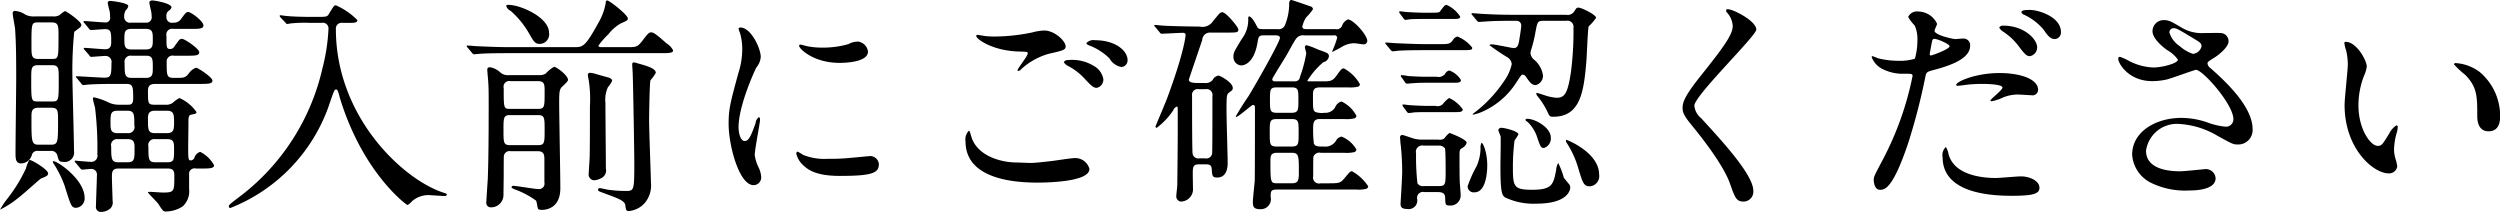 <svg xmlns="http://www.w3.org/2000/svg" width="324.465" height="27.5" viewBox="0 0 324.465 27.5">
  <defs>
    <style>
      .cls-1 {
        fill-rule: evenodd;
      }
    </style>
  </defs>
  <path id="sub01.svg" class="cls-1" d="M977.328,2026.23c1.02,0,1.62,0,1.62-.42,0-.45-1.89-1.68-2.13-1.68a2.017,2.017,0,0,0-.99.81c-0.45.51-.57,0.51-1.83,0.51-0.99,0-.99-0.27-0.99-2.04a0.764,0.764,0,0,1,.93-0.84h1.68c1.08,0,1.62,0,1.62-.45s-1.89-1.74-2.25-1.74c-0.3,0-.36.12-1.02,1.05a0.618,0.618,0,0,1-.48.27c-0.51,0-.51-0.18-0.51-1.71a0.75,0.75,0,0,1,.9-0.9h2.28c1.05,0,1.62,0,1.62-.45,0-.54-1.59-1.74-1.98-1.74-0.24,0-.33.09-0.9,0.87a1.107,1.107,0,0,1-1.05.51,0.707,0.707,0,0,1-.87-0.78,0.8,0.8,0,0,1,.27-0.75,0.812,0.812,0,0,0,.39-0.45c0-.54-2.22-0.9-2.46-0.9-0.27,0-.42.09-0.42,0.3a9.6,9.6,0,0,0,.21.99,3.892,3.892,0,0,1,.09.78,0.694,0.694,0,0,1-.78.81h-1.889a0.756,0.756,0,0,1-.9-0.78,1.605,1.605,0,0,1,.21-0.84,0.942,0.942,0,0,0,.329-0.54c0-.42-2.219-0.66-2.279-0.66-0.24,0-.39.03-0.39,0.27,0,0.18.24,1.02,0.27,1.2,0.03,0.3.03,0.54,0.03,0.6a0.583,0.583,0,0,1-.66.72c-0.42,0-2.31-.18-2.7-0.18a0.1,0.1,0,0,0-.09.09,0.325,0.325,0,0,0,.12.18l0.57,0.69a0.386,0.386,0,0,0,.27.21c0.21,0,1.59-.12,1.86-0.12,0.78,0,.78.48,0.78,1.59,0,0.42,0,1.02-.78,1.02-0.42,0-2.37-.18-2.7-0.18a0.1,0.1,0,0,0-.09.09,0.325,0.325,0,0,0,.12.18l0.6,0.69a0.305,0.305,0,0,0,.27.21c0.18,0,1.53-.12,1.8-0.12a0.78,0.78,0,0,1,.81.96c0,1.59-.09,1.86-0.9,1.86-0.57,0-3.09-.18-3.6-0.18-0.06,0-.12,0-0.12.06s0,0.06.15,0.21l0.57,0.69a0.321,0.321,0,0,0,.27.18c0.09,0,.54-0.06.63-0.06,1.05-.09,3.06-0.09,3.78-0.09h1.14c0.9,0,.9.42,0.9,1.92,0,0.69-.269.78-0.659,0.78h-1.11a3.112,3.112,0,0,1-1.38-.27,8.279,8.279,0,0,0-1.95-.69c-0.12,0-.12.15-0.12,0.21,0,0.18.24,0.99,0.27,1.14a43.167,43.167,0,0,1,.3,6.03,0.805,0.805,0,0,1-.9.99c-0.33,0-1.89-.15-1.95-0.15a0.077,0.077,0,0,0-.09.09,0.325,0.325,0,0,0,.12.18l0.57,0.69a0.5,0.5,0,0,0,.27.21c0.12,0,.93-0.09,1.11-0.09a0.723,0.723,0,0,1,.81.84c0,0.63-.12,3.42-0.12,3.99a0.644,0.644,0,0,0,.69.75,1.878,1.878,0,0,0,1.2-.48,1.1,1.1,0,0,0,.27-0.96c0-.18-0.09-2.55-0.09-3.03,0-.69,0-1.17.87-1.17H973.1c0.9,0,.9.45,0.9,1.08,0,1.86,0,2.04-1.47,2.04-0.27,0-1.44-.09-1.65-0.09-0.12,0-.3,0-0.3.09,0,0.06,1.17,1.23,1.35,1.47a6.344,6.344,0,0,0,.6.87,0.644,0.644,0,0,0,.45.12,4.1,4.1,0,0,0,2.1-.66,2.645,2.645,0,0,0,.84-2.25v-2.13a0.717,0.717,0,0,1,.87-0.54h0.87c0.84,0,1.5,0,1.5-.42a4.2,4.2,0,0,0-1.8-1.74,1.127,1.127,0,0,0-.72.66,0.577,0.577,0,0,1-.48.45c-0.36,0-.36-0.18-0.36-1.89,0-.42.03-2.28,0.03-2.67,0-1.2,0-1.32.51-1.41,0.3-.06.54-0.09,0.54-0.3a5.306,5.306,0,0,0-2.22-1.83,4.265,4.265,0,0,0-.87.63,1.444,1.444,0,0,1-.93.24h-1.44c-0.84,0-.84-0.18-0.84-1.8,0-.72.33-0.9,1.02-0.9h5.73Zm-9.449,3.48c0.93,0,.93.45,0.93,1.89a0.8,0.8,0,0,1-.87,1.02h-1.32c-0.9,0-.9-0.54-0.9-1.35,0-1.11,0-1.56.93-1.56h1.23Zm5.159,0c0.87,0,.93.45,0.93,1.5,0,0.96-.06,1.41-0.93,1.41h-1.56c-0.9,0-.9-0.48-0.9-1.8,0-.54,0-1.11.9-1.11h1.56Zm-5.1,3.69c0.9,0,.9.54,0.9,1.2,0,1.41,0,1.8-.93,1.8h-1.17c-0.9,0-.93-0.42-0.93-2.04a0.773,0.773,0,0,1,.87-0.96h1.26Zm5.159,0c0.87,0,.87.51,0.87,1.29,0,1.38,0,1.71-.87,1.71h-1.56c-0.9,0-.9-0.39-0.9-2.04a0.775,0.775,0,0,1,.87-0.96h1.59Zm-2.79-14.31c0.9,0,.9.51,0.9,1.38,0,0.78,0,1.29-.9,1.29h-1.889c-0.9,0-.9-0.48-0.9-1.38,0-.78,0-1.29.9-1.29h1.889Zm0,3.48c0.9,0,.9.45,0.9,1.5,0,0.87,0,1.38-.9,1.38h-1.83c-0.929,0-.929-0.45-0.929-1.92a0.792,0.792,0,0,1,.9-0.96h1.86Zm-12.419,12.36a0.825,0.825,0,0,1,.9.48c0.21,0.78.24,0.93,0.72,0.93a1.228,1.228,0,0,0,1.47-1.41c0-1.59-.21-8.58-0.21-9.99a50.093,50.093,0,0,1,.24-5.46c0.03-.03.57-0.45,0.66-0.51a0.551,0.551,0,0,0,.27-0.39c0-.45-1.95-1.8-2.13-1.8a2.94,2.94,0,0,0-.69.51,1.429,1.429,0,0,1-.84.18h-2.37a2.429,2.429,0,0,1-1.2-.21,2.892,2.892,0,0,0-1.44-.51,0.3,0.3,0,0,0-.24.36c0,0.3.27,1.65,0.3,1.92,0.12,1.71.15,3.45,0.15,6.36,0,1.53-.09,8.31-0.09,9.69,0,0.84,0,1.47.75,1.47a1.47,1.47,0,0,0,1.38-1.14,0.736,0.736,0,0,1,.84-0.48h1.53Zm0.21-11.13c0.9,0,.9.39,0.9,1.74,0,2.94,0,2.97-.9,2.97h-1.77c-0.9,0-.9-0.03-0.9-2.94,0-1.38,0-1.77.9-1.77h1.77Zm-0.03-5.55c0.9,0,.9.42,0.9,1.77,0,2.94,0,2.97-.9,2.97h-1.71c-0.9,0-.9-0.42-0.9-1.77,0-2.91,0-2.97.9-2.97h1.71Zm-0.06,11.07c0.9,0,.9.39,0.9,1.65,0,2.88,0,3.15-.96,3.15h-1.53c-0.96,0-.96-0.33-0.96-3.51,0-.78,0-1.29.93-1.29h1.62Zm-2.82,6.78a4.1,4.1,0,0,0-.45,1.11,19.992,19.992,0,0,1-2.37,3.87,10.534,10.534,0,0,0-.99,1.47,12.064,12.064,0,0,0,2.37-1.53c0.51-.36,2.79-2.43,2.91-2.49,0.72-.3.96-0.39,0.96-0.69C957.619,2037.33,955.369,2036.01,955.189,2036.1Zm3.06,0.18a0.363,0.363,0,0,0,.09.3,14.38,14.38,0,0,1,1.41,2.82c0.84,2.7.9,2.91,1.53,2.91a1.212,1.212,0,0,0,1.08-1.29C962.359,2038.53,958.489,2036.01,958.249,2036.28Zm34.86-17.97a0.737,0.737,0,0,1,.9.78,25,25,0,0,1-.78,5.1,28.928,28.928,0,0,1-11.04,16.89c-1.02.78-1.11,0.87-1.11,1.02a0.21,0.21,0,0,0,.18.24,22.142,22.142,0,0,0,12.78-13.23c0.66-1.95.75-2.16,0.93-2.16,0.15,0,.24,0,0.48.96a33.63,33.63,0,0,0,1.83,4.8c2.971,6.36,6.871,9.24,6.991,9.24a2.411,2.411,0,0,0,.6-0.51,3.228,3.228,0,0,1,2.55-.75c0.24,0,1.38.09,1.65,0.09a0.25,0.25,0,0,0,.3-0.18c0-.12-0.03-0.12-0.48-0.27-5.28-1.74-13.921-9.87-13.921-21.21a0.75,0.75,0,0,1,.9-0.81h0.78c0.63,0,1.11,0,1.11-.36a8.836,8.836,0,0,0-2.79-1.92c-0.24,0-.27.09-0.9,1.11-0.21.36-.36,0.39-1.26,0.39h-1.32c-0.69,0-2.16-.03-2.97-0.12-0.12,0-.63-0.09-0.75-0.09a0.071,0.071,0,0,0-.09.06,0.272,0.272,0,0,0,.09.21l0.66,0.69a0.447,0.447,0,0,0,.21.18c0.06,0,.48-0.09.57-0.09a17.107,17.107,0,0,1,2.43-.06h1.47Zm28.051,16.65c0.87,0,.87.57,0.87,1.14v2.91a0.709,0.709,0,0,1-.75.87c-0.51,0-2.85-.42-3.27-0.42a0.2,0.2,0,0,0-.24.18c0,0.09.06,0.12,0.39,0.27a10.974,10.974,0,0,1,2.79,1.47c0.09,0.15.18,0.96,0.27,1.08a0.724,0.724,0,0,0,.45.12c0.48,0,2.43-.12,2.43-2.82,0-1.74-.15-9.45-0.15-11.01,0-1.2,0-1.77.33-2.1,0.72-.69.81-0.78,0.81-0.96,0-.57-1.5-1.68-1.8-1.68a4.3,4.3,0,0,0-1.08.87,1.517,1.517,0,0,1-.9.21h-3.81a1.537,1.537,0,0,1-1.17-.33,2.555,2.555,0,0,0-1.35-.69,0.307,0.307,0,0,0-.36.36c0,0.24.12,1.32,0.12,1.53,0.06,0.75.06,1.62,0.06,3.27,0,3.6-.03,7.29-0.12,9.39-0.03.45-.18,2.64-0.18,2.91a0.586,0.586,0,0,0,.51.72,1.608,1.608,0,0,0,1.71-1.59c0-.42.03-2.25,0.03-2.64,0-1.17,0-2.37.03-2.49a0.742,0.742,0,0,1,.87-0.57h3.51Zm-3.54-5.49c-0.87,0-.87,0-0.87-2.7a0.735,0.735,0,0,1,.87-0.9h3.54c0.9,0,.9.42,0.9,1.38,0,2.01,0,2.22-.9,2.22h-3.54Zm3.57,0.81c0.87,0,.87.33,0.87,1.92,0,1.65,0,1.98-.87,1.98h-3.6c-0.87,0-.87-0.36-0.87-1.92,0-1.65,0-1.98.87-1.98h3.6Zm1.44-10.71c0-1.95-3.66-3.6-5.28-3.6-0.12,0-.27,0-0.27.15a1,1,0,0,0,.57.63,11.337,11.337,0,0,1,2.43,3c0.54,0.93.72,1.29,1.35,1.29A1.243,1.243,0,0,0,1022.63,2019.57Zm5.88,5.31a4.64,4.64,0,0,0-.51-0.09,0.273,0.273,0,0,0-.33.27,6.007,6.007,0,0,0,.12.72,16.031,16.031,0,0,1,.15,3.33c0,2.16,0,4.83-.03,6.51,0,0.33-.12,1.83-0.12,2.19a0.758,0.758,0,0,0,.69.93,2.266,2.266,0,0,0,1.02-.33,1.092,1.092,0,0,0,.51-1.2c0-1.23-.06-7.2-0.06-8.55a3.846,3.846,0,0,1,.33-2.01,3.467,3.467,0,0,0,.54-0.81c0-.33-0.39-0.42-0.84-0.54C1029.86,2025.27,1028.78,2024.97,1028.51,2024.88Zm1.17-3.42c-0.48,0-.63,0-0.63-0.21a10.75,10.75,0,0,1,1.29-1.47,5.659,5.659,0,0,1,1.56-1.38c0.87-.39.96-0.42,0.96-0.66,0-.48-2.4-2.34-2.67-2.34-0.18,0-.21.21-0.21,0.39a7.668,7.668,0,0,1-.93,2.49c-1.74,3.18-2.04,3.18-3.15,3.18h-8.43c-1.38,0-2.73-.06-4.11-0.12-0.18,0-1.11-.09-1.32-0.09a0.075,0.075,0,0,0-.09.06,0.248,0.248,0,0,0,.12.21l0.57,0.69a0.42,0.42,0,0,0,.27.18c0.09,0,.54-0.06.63-0.06,1.05-.09,3.12-0.09,3.81-0.09h19.8c0.96,0,1.59,0,1.59-.36a2.27,2.27,0,0,0-.84-0.9c-1.26-1.11-1.68-1.44-2.01-1.44-0.3,0-.39.12-1.23,1.2-0.57.72-.81,0.72-1.83,0.72h-3.15Zm3.81,3.42c0.06,1.35.21,10.17,0.21,11.79,0,3.36-.06,3.45-1.05,3.45a15.449,15.449,0,0,1-2.49-.18c-0.15-.03-0.78-0.18-0.93-0.18a0.234,0.234,0,0,0-.24.18c0,0.18.06,0.21,0.72,0.45,1.86,0.69,2.76.99,2.82,1.59,0.09,0.6.09,0.75,0.48,0.75a3.127,3.127,0,0,0,2.1-1.11,3.526,3.526,0,0,0,.75-2.58c0-.48-0.24-6.84-0.24-8.1,0-.45.06-4.89,0.18-5.19a5.158,5.158,0,0,0,.69-0.96c0-.57-1.14-0.9-2.46-1.26a2.1,2.1,0,0,0-.36-0.09c-0.21,0-.24.09-0.24,0.3S1033.49,2024.64,1033.49,2024.88Zm13.74,6.96c0-2.7,1.98-7.11,2.31-7.74a2.371,2.371,0,0,0,.57-1.38c0-1.08-1.26-3.81-2.64-3.81a0.214,0.214,0,0,0-.24.15,3.8,3.8,0,0,0,.18.54,7.348,7.348,0,0,1,.3,2.13,10.186,10.186,0,0,1-.51,3.12c-1.02,3.75-1.26,4.62-1.26,6.54,0,2.88,1.38,7.98,3.24,7.98a1,1,0,0,0,.99-1.02,3.235,3.235,0,0,0-.36-1.32,5.35,5.35,0,0,1-.48-1.56c0-.72.69-4.23,0.69-4.56,0-.06,0-0.36-0.15-0.36a0.984,0.984,0,0,0-.42.75c-0.66,1.86-.93,2.34-1.44,2.34C1047.53,2033.64,1047.23,2032.74,1047.23,2031.84Zm15.54-11.1a2.582,2.582,0,0,0-1.29.33,12.117,12.117,0,0,1-3.3.45,10.251,10.251,0,0,1-2.04-.18c-0.39-.09-0.75-0.21-0.84-0.21-0.18,0-.21.09-0.21,0.15,0,0.39,1.86,2.22,5.25,2.22,0.36,0,3.69,0,3.69-1.47A1.5,1.5,0,0,0,1062.77,2020.74Zm1.29,14.88c-0.12,0-2.22.21-2.64,0.24a25,25,0,0,1-2.61.09,7.384,7.384,0,0,1-3.21-.51,4.475,4.475,0,0,0-.72-0.42c-0.15,0-.15.24-0.15,0.3a3,3,0,0,0,.93,1.5c0.63,0.6,1.74,1.35,4.68,1.35,4.2,0,5.1-.36,5.1-1.53A1.132,1.132,0,0,0,1064.06,2035.62Zm15.18-15.6c-0.78-.12-0.87-0.15-0.96-0.15a0.2,0.2,0,0,0-.21.12c0,0.42,2.16,1.98,5.67,2.04,0.93,0.03,1.02.03,1.02,0.24,0,0.36-1.32,1.95-1.32,2.19a0.1,0.1,0,0,0,.09.09,0.557,0.557,0,0,0,.39-0.24,8.852,8.852,0,0,1,3.54-1.98c2.01-.45,2.22-0.54,2.22-0.99,0-.63-1.38-2.04-2.79-2.04a6.443,6.443,0,0,0-1.5.24,24.175,24.175,0,0,1-4.83.54A11.389,11.389,0,0,1,1079.24,2020.02Zm4.11,16.41c-2.31,0-5.22-.99-5.91-3.36-0.21-.69-0.21-0.75-0.33-0.75a1.593,1.593,0,0,0-.42,1.38c0,4.47,5.28,5.34,9.3,5.34,1.68,0,6.78-.15,6.78-1.77a1.892,1.892,0,0,0-1.95-1.41c-0.39,0-2.34.3-2.79,0.36-1.26.15-2.46,0.27-2.85,0.27C1084.88,2036.49,1083.53,2036.43,1083.35,2036.43Zm10.14-15.87a1.255,1.255,0,0,0-1.11.36c0,0.09.06,0.21,0.39,0.33a7.541,7.541,0,0,1,2.61,1.68,2.209,2.209,0,0,0,1.56,1.11,0.872,0.872,0,0,0,.78-0.9C1097.72,2021.94,1096.16,2020.56,1093.49,2020.56Zm-3.54,2.58a0.548,0.548,0,0,0-.51.27,1.4,1.4,0,0,0,.48.45,7.906,7.906,0,0,1,2.19,1.65c1.02,1.11,1.23,1.23,1.62,1.23a1.086,1.086,0,0,0,.84-1.17,2.47,2.47,0,0,0-1.29-1.71A5.4,5.4,0,0,0,1089.95,2023.14Zm31.05-4.02c-0.27,0-.6,0-0.6-0.33a3.716,3.716,0,0,1,.48-1.17,7.152,7.152,0,0,0,.9-1.08,0.386,0.386,0,0,0-.21-0.33c-0.06-.03-2.49-0.87-2.58-0.87-0.3,0-.3.36-0.3,0.63a7.255,7.255,0,0,1-.51,2.55,0.894,0.894,0,0,1-1.02.6h-1.71c-0.66,0-.78-0.03-0.93-0.33-0.63-1.26-.96-1.32-1.02-1.32-0.12,0-.12.18-0.12,0.3a4.117,4.117,0,0,1-.87,2.67c-0.93,1.56-1.05,1.71-1.05,2.25a1.077,1.077,0,0,0,.99,1.14c0.15,0,1.68,0,2.16-3.12,0.12-.78.3-0.78,0.87-0.78h1.41c0.21,0,.6,0,0.6.33,0,0.51-3.06,5.91-4.11,7.62a30.415,30.415,0,0,0-1.62,2.58,0.065,0.065,0,0,0,.06.06c0.27,0,2.01-1.56,2.16-1.56,0.27,0,.27.18,0.27,0.45,0,1.08,0,8.97-.03,9.42-0.03.42-.24,2.31-0.24,2.7,0,0.66.12,0.96,0.99,0.96a1.3,1.3,0,0,0,1.32-1.59c0-.72,0-0.96.84-0.96h10.23a4.22,4.22,0,0,0,1.32-.09,0.382,0.382,0,0,0,.27-0.33,5.938,5.938,0,0,0-2.1-1.95c-0.24,0-.3.09-0.93,0.84-0.54.66-.69,0.72-2.01,0.72h-1.14a0.773,0.773,0,0,1-.96-0.93c0-.84,0-2.37.03-2.52a0.82,0.82,0,0,1,.96-0.51h3.03a4.334,4.334,0,0,0,1.32-.09,0.39,0.39,0,0,0,.27-0.33,3.876,3.876,0,0,0-1.92-1.68,1.007,1.007,0,0,0-.75.57,1.609,1.609,0,0,1-1.53.72c-0.78,0-1.14,0-1.32-.39a13.828,13.828,0,0,1-.09-2.19c0-.87.39-0.99,0.87-0.99h3.15a4.22,4.22,0,0,0,1.32-.09,0.352,0.352,0,0,0,.27-0.33,4.173,4.173,0,0,0-1.95-1.86,1.272,1.272,0,0,0-.81.75,1.45,1.45,0,0,1-1.38.72,2.647,2.647,0,0,1-1.14-.09c-0.36-.18-0.36-0.39-0.36-2.13,0-.69.03-1.08,0.96-1.08h3.57a4.45,4.45,0,0,0,1.32-.09,0.332,0.332,0,0,0,.24-0.33,5.208,5.208,0,0,0-2.07-2.04c-0.27,0-.36.09-0.96,0.93-0.54.75-.81,0.75-2.01,0.75h-1.47c-0.15,0-.3,0-0.3-0.09a10.054,10.054,0,0,1,2.07-2.4,0.906,0.906,0,0,0,.72-0.75c0-.39-0.15-0.45-1.44-0.9a9.055,9.055,0,0,0-1.41-.54,0.23,0.23,0,0,0-.27.24c0,0.12.18,0.69,0.18,0.81a16.974,16.974,0,0,1-.81,3.03,0.645,0.645,0,0,1-.6.6h-2.55c-0.21,0-.45,0-0.45-0.3,0-.12,1.47-2.46,1.74-2.91,0.39-.63.9-1.68,1.32-2.28a1.107,1.107,0,0,1,1.08-.48h3.84a0.355,0.355,0,0,1,.45.3,12.5,12.5,0,0,1-.66,1.77,0.065,0.065,0,0,0,.06.06c0.33-.15.87-0.45,1.14-0.6a3.171,3.171,0,0,1,1.65-.51c0.21,0,1.08.15,1.26,0.15a0.461,0.461,0,0,0,.45-0.45c0-.78-1.83-2.79-2.52-2.79a1.384,1.384,0,0,0-.75.81,0.736,0.736,0,0,1-.87.45H1121Zm-3.84,15.24c-0.99,0-.99-0.24-0.99-1.8s0-1.77,1.02-1.77h1.77c0.96,0,.96.27,0.96,1.77,0,1.56,0,1.8-.99,1.8h-1.77Zm-0.03-4.38c-0.93,0-.93-0.3-0.93-1.65s0-1.65.9-1.65h1.86c0.93,0,.93.3,0.93,1.65s0,1.65-.96,1.65h-1.8Zm0.12,9.15c-0.99,0-.99,0-0.99-2.94,0-.69.09-1.02,0.9-1.02h1.77c1.02,0,1.02.27,1.02,2.67,0,1.05-.18,1.29-0.99,1.29h-1.71Zm-6.72-19.56c1.41,0,1.56,0,1.56-.42,0-.3-1.59-2.22-2.07-2.22-0.27,0-.36.12-1.2,1.14a1.634,1.634,0,0,1-1.74.72c-0.21,0-3.18-.03-4.71-0.12-0.15,0-.9-0.09-1.08-0.09a0.117,0.117,0,0,0-.12.06,0.417,0.417,0,0,0,.15.21l0.57,0.69a0.321,0.321,0,0,0,.27.18c0.24,0,2.31-.12,2.73-0.12,0.33,0,.36.18,0.36,0.3,0,0.09-.18,2.19-2.34,8.04-0.21.6-1.56,3.75-1.56,3.81a0.152,0.152,0,0,0,.15.18,9.143,9.143,0,0,0,2.13-2.25,0.9,0.9,0,0,1,.48-0.51c0.12,0,.12.24,0.12,0.42v2.28c0,2.49-.03,5.01-0.06,7.5,0,0.21-.12,1.11-0.12,1.32a0.685,0.685,0,0,0,.57.81,1.6,1.6,0,0,0,1.59-1.47c0-.3-0.03-1.77-0.03-2.1,0-.84,0-1.26.78-1.26h0.9c0.39,0,.75.03,0.78,0.6,0.06,0.93.09,1.11,0.72,1.11,1.35,0,1.35-1.59,1.35-1.86,0-.96-0.15-5.7-0.15-6.78,0-2.13.03-2.16,0.39-2.43s0.42-.3.42-0.57c0-.69-1.62-1.59-1.86-1.59a1.018,1.018,0,0,0-.75.57,1.178,1.178,0,0,1-1.05.39h-0.87c-0.33,0-1.17,0-1.17-.42,0-.06,1.56-4.62,1.74-5.16a1,1,0,0,1,1.08-.96h2.04Zm-2.73,7.35a0.765,0.765,0,0,1,.93.9c0,3.3,0,6.84-.03,7.32a0.76,0.76,0,0,1-.93.75h-0.72a0.752,0.752,0,0,1-.9-0.69c-0.06-.81-0.06-6.36-0.06-7.41a0.754,0.754,0,0,1,.93-0.87h0.78Zm30.21,13.35c0.75,0,.93.3,0.93,0.81,0.03,0.78.03,0.93,0.54,0.93a1.31,1.31,0,0,0,1.47-1.35c0-.3-0.12-1.59-0.12-1.83-0.03-.75-0.03-2.49-0.03-3.3,0-.72.03-0.78,0.36-0.99a1.149,1.149,0,0,0,.57-0.66c0-.48-2.22-1.29-2.22-1.29a2.9,2.9,0,0,0-.66.69,0.947,0.947,0,0,1-.78.18h-2.19a3.8,3.8,0,0,1-1.41-.27c-0.03,0-.99-0.33-1.05-0.33a0.291,0.291,0,0,0-.33.36c0,0.18.06,0.87,0.09,1.02a33.972,33.972,0,0,1,.18,3.42c0,0.66-.21,4.05-0.21,4.11,0,0.27,0,.69.84,0.69a1.115,1.115,0,0,0,1.32-1.26,0.769,0.769,0,0,1,.93-0.93h1.77Zm0.06-6.03a0.91,0.91,0,0,1,.84.36c0.09,0.24.09,2.49,0.09,2.82,0,1.86,0,2.07-.93,2.07h-1.89a0.827,0.827,0,0,1-.84-0.36,31.543,31.543,0,0,1-.18-3.9,0.813,0.813,0,0,1,.96-0.99h1.95Zm-1.68-17.25c-0.54,0-.9,0-2.46-0.09-0.12,0-.69-0.09-0.84-0.09a0.1,0.1,0,0,0-.12.09,0.229,0.229,0,0,0,.06.15l0.51,0.69a0.373,0.373,0,0,0,.24.18c0.12,0,.63-0.09.72-0.09,0.78-.03,1.35-0.03,1.98-0.03h3.42c0.63,0,.99,0,0.99-0.3a4.075,4.075,0,0,0-1.77-1.53c-0.21,0-.36.18-0.84,0.84-0.09.12-.15,0.18-1.02,0.18h-0.87Zm0.3,4.08c-1.41,0-2.64-.06-4.11-0.12-0.18,0-1.11-.09-1.32-0.09-0.06,0-.09,0-0.09.06a0.284,0.284,0,0,0,.12.21l0.57,0.69a0.365,0.365,0,0,0,.3.18c0.12,0,.72-0.09.87-0.09,1.2-.06,2.64-0.06,3.51-0.06h4.32c1.44,0,1.59,0,1.59-.33a4.631,4.631,0,0,0-1.92-1.44,0.95,0.95,0,0,0-.6.48c-0.39.51-.54,0.51-1.92,0.51h-1.32Zm-0.06,4.23c-0.63,0-1.05,0-2.49-.09a7.537,7.537,0,0,0-.81-0.12,0.121,0.121,0,0,0-.15.12,0.2,0.2,0,0,0,.09.15l0.48,0.69a0.338,0.338,0,0,0,.24.15c0.12,0,.63-0.06.75-0.06,0.78-.06,1.29-0.06,1.95-0.06h3.3c0.63,0,.99,0,0.99-0.36a2.9,2.9,0,0,0-1.5-1.23,0.777,0.777,0,0,0-.54.42,1.067,1.067,0,0,1-1.11.39h-1.2Zm0.18,3.78c-0.57,0-.96,0-2.46-0.09-0.12,0-.69-0.09-0.81-0.09-0.06,0-.15,0-0.15.09a0.369,0.369,0,0,0,.06.15l0.51,0.69a0.349,0.349,0,0,0,.24.18,7.253,7.253,0,0,0,.75-0.09c0.69-.03,1.38-0.03,1.95-0.03h3.33c0.57,0,.99,0,0.99-0.36a4.367,4.367,0,0,0-1.77-1.47,3.617,3.617,0,0,0-.81.78,0.951,0.951,0,0,1-.96.24h-0.87Zm6.84,4.8a1.412,1.412,0,0,0-.12.75,6.006,6.006,0,0,1-.51,2.28,15.732,15.732,0,0,0-1.17,2.61,0.79,0.79,0,0,0,.9.78c1.65,0,1.65-3.21,1.65-3.48C1144.4,2035.14,1143.86,2033.85,1143.65,2033.88Zm5.7-3a0.472,0.472,0,0,0,.27.27,4.816,4.816,0,0,1,1.2,1.83c0.48,1.44.54,1.56,0.96,1.56a1.287,1.287,0,0,0,.87-1.35c0-1.32-2.07-2.43-3.03-2.43A0.292,0.292,0,0,0,1149.35,2030.88Zm5.28,2.61a0.514,0.514,0,0,0,.12.45,12.213,12.213,0,0,1,1.5,3.36c0.57,1.86.69,2.22,1.5,2.22a1.323,1.323,0,0,0,1.17-1.53C1158.92,2035.11,1154.66,2033.43,1154.63,2033.49Zm-11.58-15.48a0.42,0.42,0,0,0,.27.18c0.06,0,.78-0.06.9-0.06,1.17-.09,2.61-0.09,3.93-0.09a0.6,0.6,0,0,1,.66.66c0,0.27-.21,1.56-0.27,1.92-0.12.69-.27,0.96-0.72,0.96-0.21,0-2.37-.48-2.82-0.48a0.429,0.429,0,0,0-.33.09,26.4,26.4,0,0,0,2.25,1.53,1.183,1.183,0,0,1,.66.93,5.813,5.813,0,0,1-.96,2.16,16.99,16.99,0,0,1-3.99,4.23c-0.09.06-.18,0.18-0.06,0.18a6.119,6.119,0,0,0,1.41-.48,10.084,10.084,0,0,0,4.23-3.75c0.63-.96.63-0.96,0.81-0.96a0.492,0.492,0,0,1,.36.21c0.57,0.81.78,1.14,1.32,1.14a1.234,1.234,0,0,0,.93-1.29,3.327,3.327,0,0,0-1.08-1.95,1.263,1.263,0,0,1-.54-0.9,1.7,1.7,0,0,1,.09-0.45,17.192,17.192,0,0,0,.54-2.19c0.27-1.44.27-1.56,1.11-1.56h2.88a0.794,0.794,0,0,1,.96.9,40.694,40.694,0,0,1-.33,5.76c-0.42,2.82-.84,3.33-1.86,3.33a6.177,6.177,0,0,1-1.38-.27c-0.18-.06-1.08-0.36-1.2-0.36a0.065,0.065,0,0,0-.06.06,0.759,0.759,0,0,0,.21.42,9.731,9.731,0,0,1,1.29,2.07c0.24,0.54.33,0.54,0.72,0.54,3.51,0,3.96-3.24,4.29-7.26,0.06-.72.18-4.23,0.3-4.47a6.709,6.709,0,0,0,.96-1.11c0-.39-1.89-1.32-2.28-1.32-0.24,0-.27.03-0.57,0.51a1.019,1.019,0,0,1-1.05.42h-6.75c-1.41,0-2.64-.03-4.11-0.12-0.18,0-1.11-.09-1.32-0.09a0.075,0.075,0,0,0-.09.06,0.248,0.248,0,0,0,.12.21Zm2.85,14.07a0.229,0.229,0,0,0-.06.15c0,0.12.27,0.69,0.3,0.84,0.03,0.54-.03,3.27-0.03,3.87,0,3.27.18,3.72,0.6,4.02a8.647,8.647,0,0,0,4.11.81c4.02,0,4.35-1.77,4.35-2.07a0.607,0.607,0,0,0-.12-0.42c-0.54-.66-0.6-0.72-0.72-0.9a10.037,10.037,0,0,0-.72-1.89,2.12,2.12,0,0,0-.27.93c-0.36,1.86-.51,2.55-3.12,2.55-2.34,0-2.49-.39-2.49-2.82a27.2,27.2,0,0,1,.21-3.57,7.389,7.389,0,0,0,.51-0.81c0-.39-1.77-0.84-2.19-0.84A0.365,0.365,0,0,0,1145.9,2032.08Zm29.52-15.48a0.364,0.364,0,0,0,.09.36,2.851,2.851,0,0,1,.75,1.74c0,1.11-1.11,2.67-4.08,6.39-2.04,2.55-2.43,3.45-2.43,4.26,0,0.63.24,1.08,1.17,2.22,0.78,0.96,4.05,4.95,4.98,7.59,0.63,1.77.81,2.34,1.74,2.34a1.277,1.277,0,0,0,1.29-1.41c0-2.07-4.08-6.48-6.75-9.39a2.4,2.4,0,0,1-.9-1.65c0-1.29,8.04-9.06,8.04-9.87,0-1.11-2.97-2.64-3.69-2.64A0.225,0.225,0,0,0,1175.42,2016.6Zm19.14,22.05c0,0.33.09,1.32,0.81,1.32,0.57,0,1.65,0,3.72-6.24a80.166,80.166,0,0,0,2.19-8.52c0.12-.54.24-0.57,1.26-0.84,1.98-.54,4.53-1.41,4.53-3.09a0.858,0.858,0,0,0-.99-0.93c-0.15,0-.81.06-0.93,0.06-0.3,0-2.7-.51-2.7-1.08,0-.15.33-0.75,0.33-0.9a2.706,2.706,0,0,0-2.4-1.59,1.272,1.272,0,0,0-1.35.69,4.921,4.921,0,0,0,.84,1.11,4.137,4.137,0,0,1,.36,1.86,8.677,8.677,0,0,1-.33,2.46,6.564,6.564,0,0,1-2.13.27,11.025,11.025,0,0,1-2.67-.33,6.555,6.555,0,0,0-.69-0.27,0.126,0.126,0,0,0-.12.12,2.888,2.888,0,0,0,1.56,1.62,5.765,5.765,0,0,0,2.67.54c0.96,0,1.08,0,1.08.3a40.4,40.4,0,0,1-3.96,11.04C1194.71,2037.99,1194.56,2038.29,1194.56,2038.65Zm7.29-16.5c0.15-.72.15-0.81,0.27-1.41,0.06-.3.15-0.36,0.33-0.36,0.33,0,1.95.66,1.95,0.96,0,0.39-2.28,1.2-2.43,1.2C1201.79,2022.54,1201.82,2022.36,1201.85,2022.15Zm3.42,4.26a0.365,0.365,0,0,0,.27.06c0.12,0,.81-0.09.99-0.12a17.7,17.7,0,0,1,2.16-.12c0.45,0,2.58.03,2.58,0.48,0,0.33-1.56,1.47-1.56,1.68,0,0.09.09,0.09,0.15,0.09a5.248,5.248,0,0,0,1.26-.39,5.038,5.038,0,0,1,2.22-.48c0.24,0,1.41.09,1.68,0.09a0.721,0.721,0,0,0,.87-0.72c0-1.32-2.16-2.16-5.01-2.16C1207.67,2024.82,1205.06,2026.02,1205.27,2026.41Zm-1.35,8.01a1.413,1.413,0,0,0-.42,1.32c0,3.78,4.05,5.01,8.91,5.01,2.55,0,3.66-.18,3.66-1.02,0-.99-1.38-1.5-2.4-1.5-0.48,0-2.76.21-3.27,0.21-2.28,0-5.52-.57-6.15-3.18A2.345,2.345,0,0,0,1203.92,2034.42Zm10.95-17.79c-0.45,0-1.14,0-1.14.27a0.479,0.479,0,0,0,.36.36,7.422,7.422,0,0,1,2.49,1.89c0.48,0.69.84,1.26,1.5,1.26a0.858,0.858,0,0,0,.78-0.9C1218.86,2017.5,1215.89,2016.63,1214.87,2016.63Zm-3.48,2.04a0.543,0.543,0,0,0-.54.24,1.247,1.247,0,0,0,.42.48,8.037,8.037,0,0,1,2.04,1.86c0.87,1.17,1.11,1.38,1.53,1.38a1.163,1.163,0,0,0,.93-1.14C1215.77,2020.41,1214.06,2018.67,1211.39,2018.67Zm21.18,6.99c0.63-.15,3.63-1.26,3.81-1.26,0.87,0,4.86,4.47,4.86,6.42a0.962,0.962,0,0,1-1.05.96,9.321,9.321,0,0,1-2.46-.6,10.7,10.7,0,0,0-3.24-.54c-3.33,0-6.39,1.8-6.39,4.77a4.4,4.4,0,0,0,2.58,3.72,10.078,10.078,0,0,0,4.83.93c0.54,0,3.42,0,3.42-1.59a1.268,1.268,0,0,0-1.47-1.17c-0.06,0-2.61.27-3.12,0.27-2.55,0-4.44-.75-4.44-2.67a4.045,4.045,0,0,1,4.2-3.48,11.018,11.018,0,0,1,5.1,1.56c1.8,0.99,2.01,1.11,2.55,1.11a1.87,1.87,0,0,0,1.98-2.01c0-3.06-3.93-6.54-5.49-7.92a0.855,0.855,0,0,1-.36-0.57c0-.21.09-0.27,0.9-0.78,0.42-.24,1.83-1.32,1.83-2.1a1.041,1.041,0,0,0-1.02-1.08c-0.33-.03-1.86,0-2.22,0a5,5,0,0,1-2.82-.69c-1.38-.81-1.68-0.99-2.31-0.99a1.448,1.448,0,0,0-1.5,1.44c0,0.87,1.11,1.89,1.92,2.46a4.378,4.378,0,0,1,1.38,1.23c0,0.48-2.04,1.02-3.18,1.02a7.524,7.524,0,0,1-3.09-.81,7.881,7.881,0,0,0-1.23-.57,0.217,0.217,0,0,0-.24.27c0,0.57,1.32,2.88,4.41,2.88A8.68,8.68,0,0,0,1232.57,2025.66Zm1.68-4.35a3.222,3.222,0,0,1-1.32-1.77,0.557,0.557,0,0,1,.57-0.54c0.33,0,.57.12,2.55,1.32,0.96,0.57,1.05.66,1.05,1.05a1.258,1.258,0,0,1-1.11.96A5.056,5.056,0,0,1,1234.25,2021.31Zm21.57-.54a0.165,0.165,0,0,0-.18.12,4.052,4.052,0,0,0,.24,1.02,8.335,8.335,0,0,1,.21,1.74c0,0.78-.42,4.47-0.42,5.31,0,5.73,3.78,8.88,5.7,8.88a1.064,1.064,0,0,0,1.14-.93,7.525,7.525,0,0,0-.24-0.99,4.049,4.049,0,0,1-.18-1.2,8.417,8.417,0,0,1,.39-2.28,3.6,3.6,0,0,0,.09-0.6,0.214,0.214,0,0,0-.15-0.24,2.6,2.6,0,0,0-.93,1.02c-0.9,1.5-1.02,1.65-1.53,1.65-0.93,0-2.49-2.19-2.49-5.22a10.6,10.6,0,0,1,.72-3.87,4.11,4.11,0,0,0,.36-1.2C1258.55,2023.17,1257.2,2020.77,1255.82,2020.77Zm14.31,2.76a0.231,0.231,0,0,0-.27.15,10.739,10.739,0,0,0,1.44,1.35c1.59,1.59,1.59,2.85,1.59,5.34,0,0.39,0,2.01,1.47,2.01,1.44,0,1.5-1.41,1.5-1.98a7.466,7.466,0,0,0-2.67-5.73A5.839,5.839,0,0,0,1270.13,2023.53Z" transform="translate(-951.375 -2015.34)"/>
</svg>
